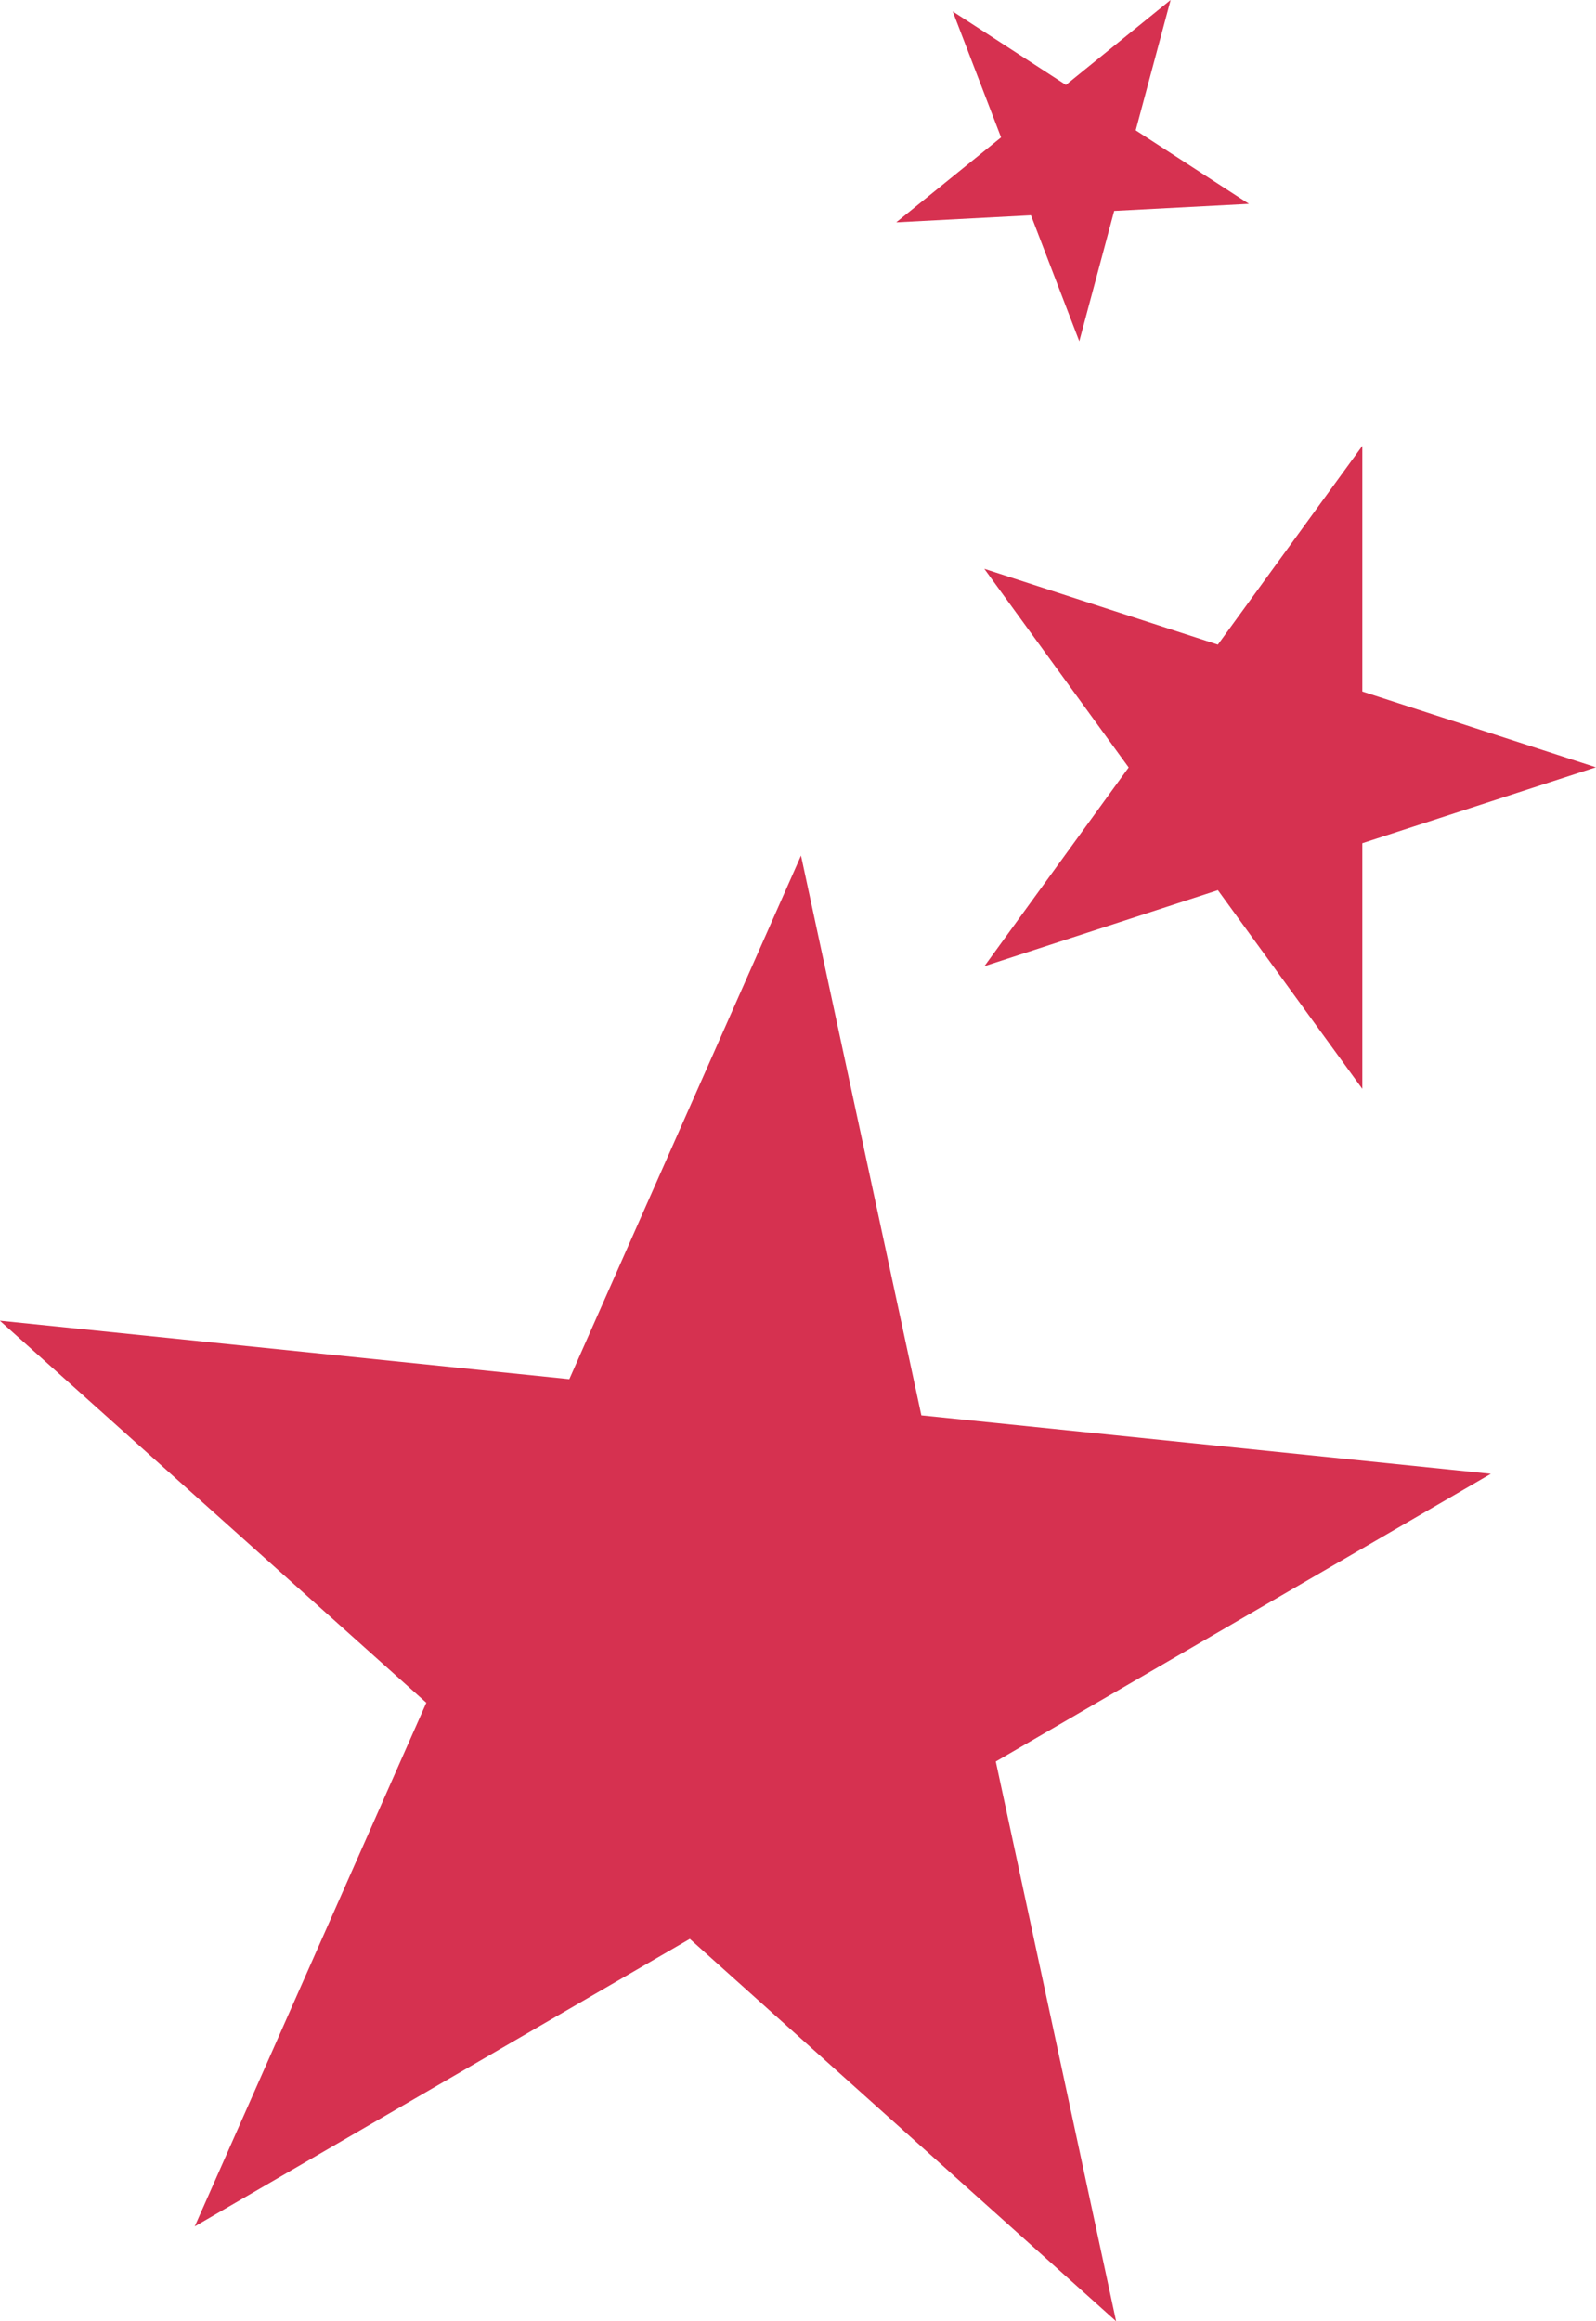 <svg xmlns="http://www.w3.org/2000/svg" width="42.289" height="61.491" viewBox="0 0 42.289 61.491">
  <g id="Group_1130" data-name="Group 1130" transform="translate(-345.881 10.74)">
    <path id="Path_2136" data-name="Path 2136" d="M347.209,241.3l3.189,14.829,15.089,1.549L352.37,265.3l3.189,14.829L344.263,270l-13.118,7.616,6.136-13.872-11.3-10.122,15.089,1.549Z" transform="translate(19.896 -229.374)" fill="#d63150"/>
    <path id="Path_2137" data-name="Path 2137" d="M350,235.474l0,6.506,6.188,2.008L350,246l0,6.506-3.826-5.262-6.187,2.013,3.823-5.265-3.826-5.262,6.189,2.008Z" transform="translate(31.978 -234.401)" fill="#d63150"/>
    <path id="Path_2138" data-name="Path 2138" d="M346.006,229.132l-.925,3.453,3,1.947-3.57.187-.925,3.453-1.281-3.337-3.57.187,2.778-2.25-1.281-3.337,3,1.947Z" transform="translate(30.893 -239.872)" fill="#d63150"/>
  </g>
</svg>

